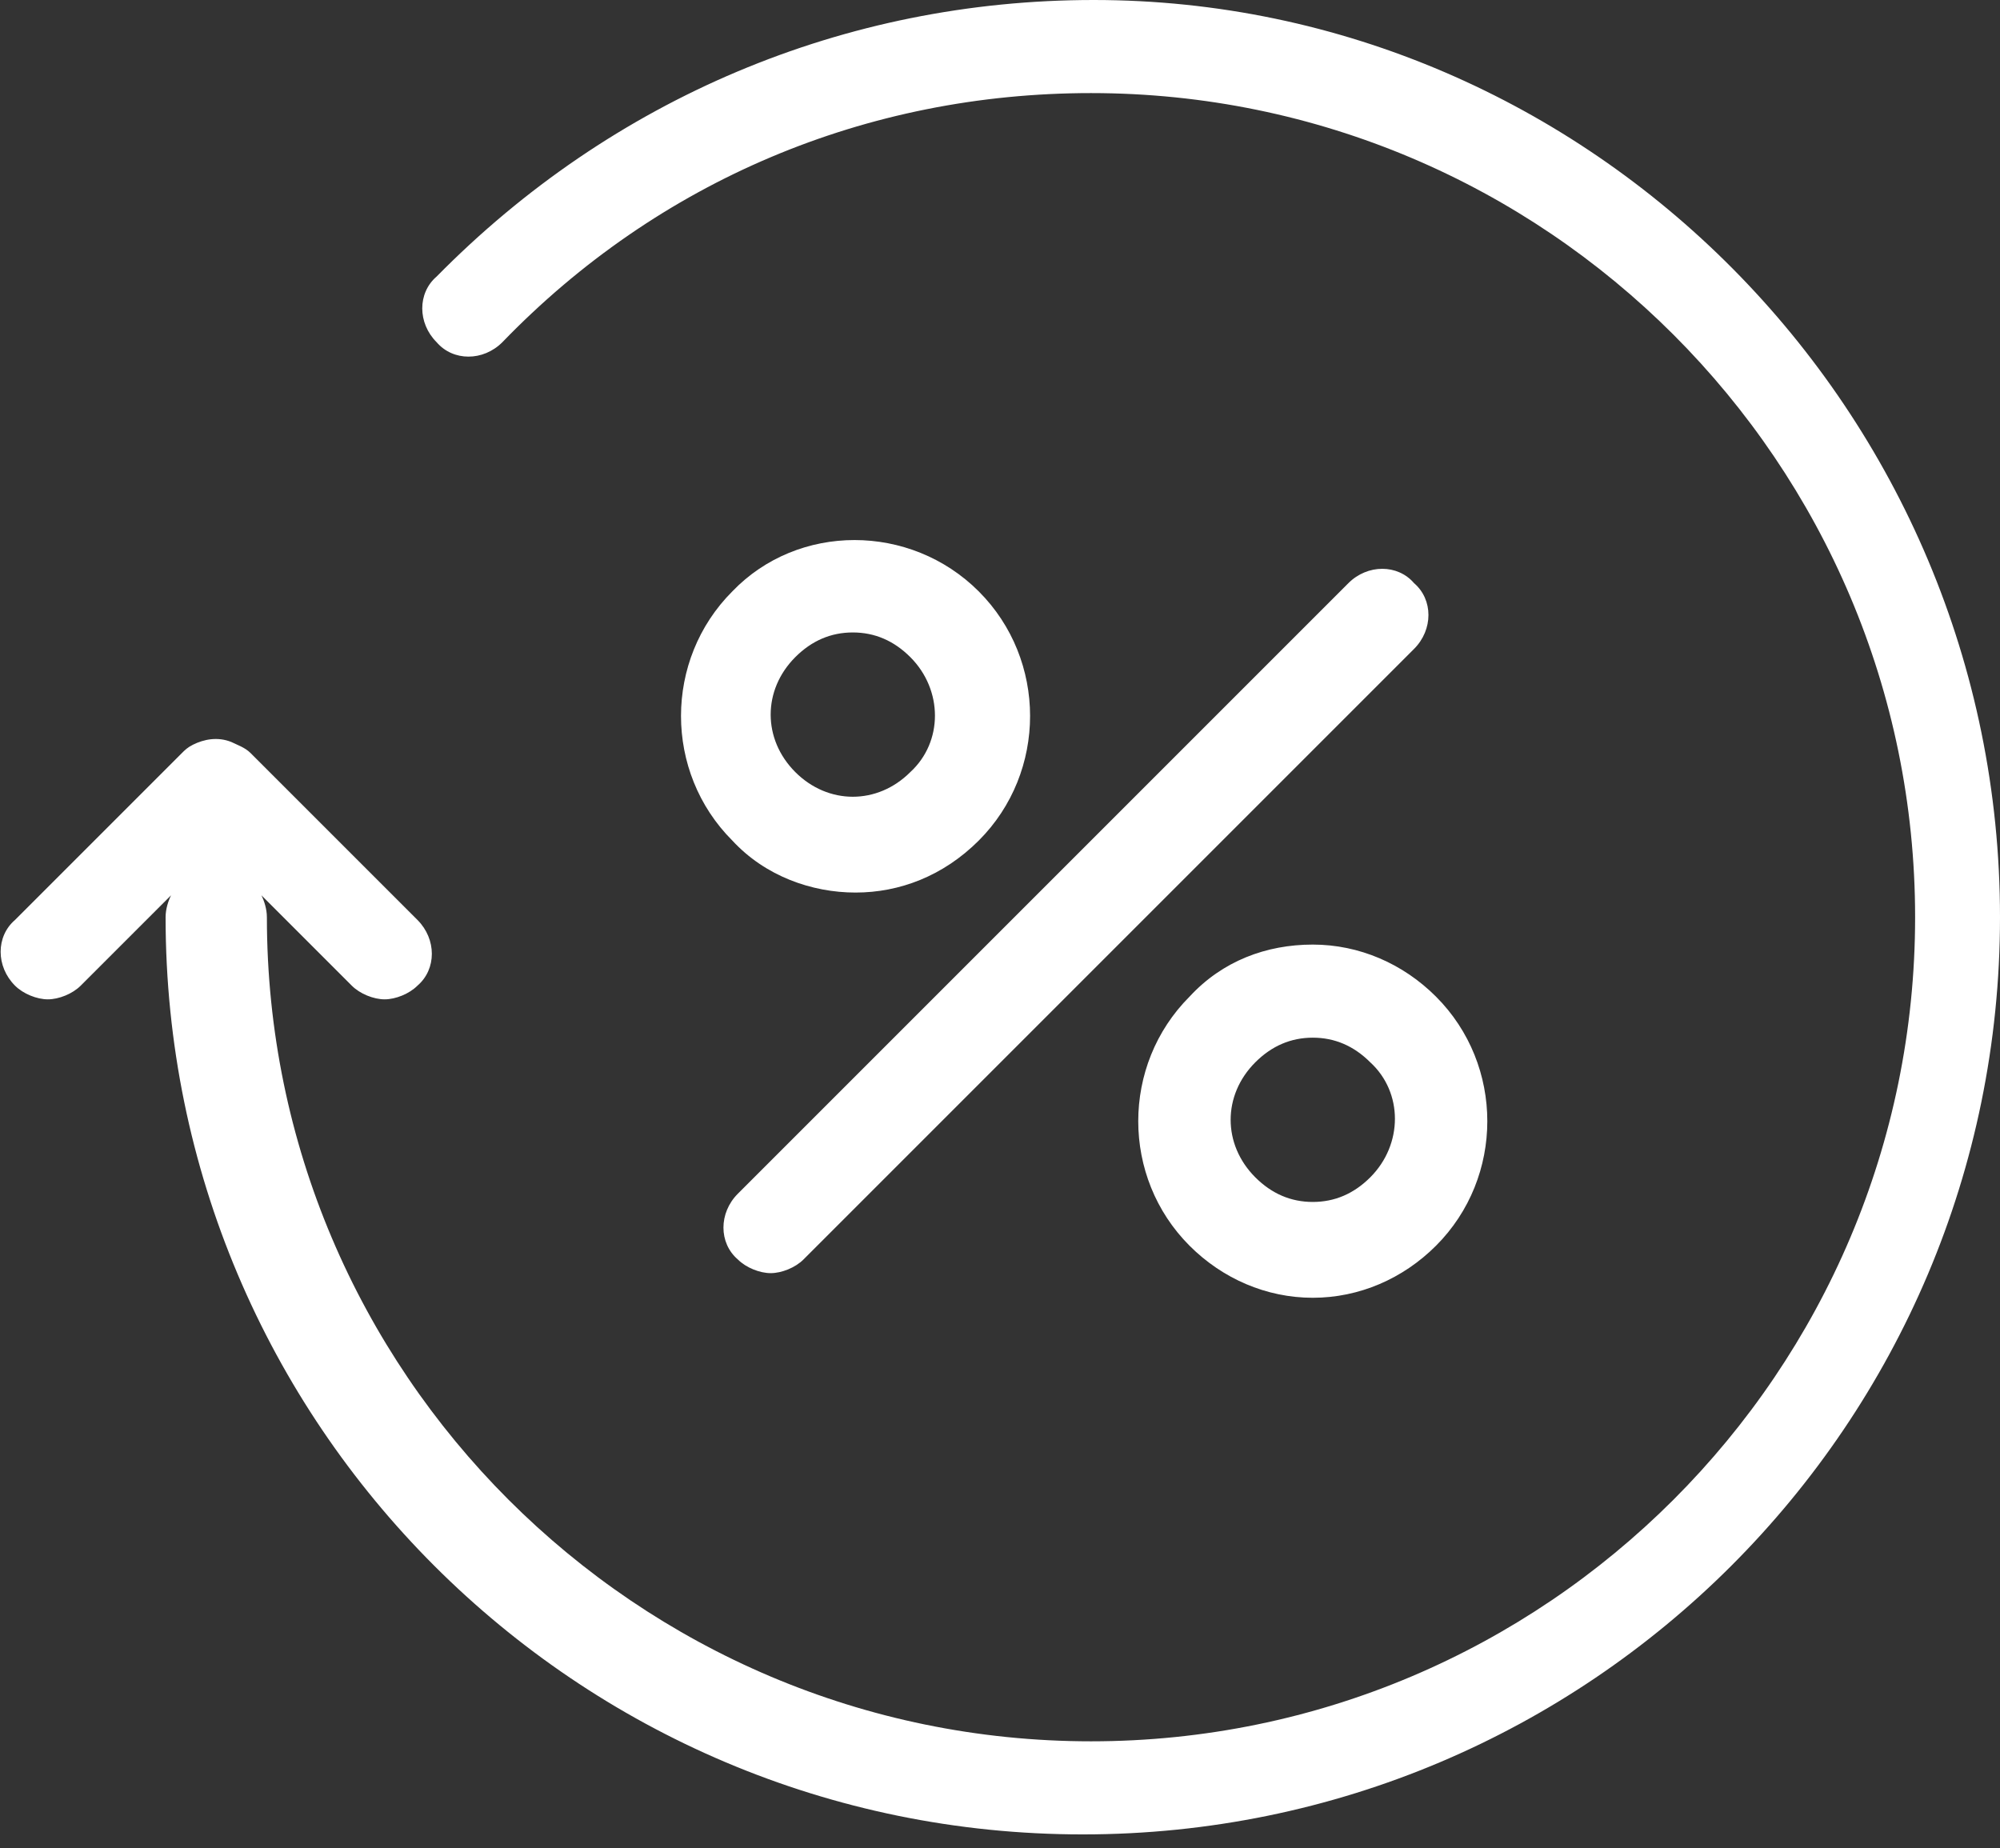 <svg width="79" height="73" viewBox="0 0 79 73" fill="none" xmlns="http://www.w3.org/2000/svg">
<rect x="0" y="0" width="79" height="73" fill="#333333" stroke="none"/>
<path d="M79 36.23C79 56.237 62.778 72.459 42.77 72.459C22.763 72.459 6.541 56.237 6.541 36.23C6.541 35.905 6.649 35.581 6.757 35.364L3.188 38.933C2.864 39.258 2.323 39.474 1.89 39.474C1.458 39.474 0.917 39.258 0.593 38.933C-0.164 38.176 -0.164 36.987 0.593 36.338L7.19 29.741C7.298 29.633 7.406 29.524 7.622 29.416C8.055 29.2 8.596 29.092 9.136 29.308C9.353 29.416 9.677 29.524 9.893 29.741L16.49 36.338C17.247 37.095 17.247 38.284 16.49 38.933C16.166 39.258 15.625 39.474 15.193 39.474C14.76 39.474 14.219 39.258 13.895 38.933L10.326 35.364C10.434 35.581 10.542 35.905 10.542 36.23C10.542 54.182 25.142 68.782 43.095 68.782C61.047 68.782 75.647 54.182 75.647 36.23C75.647 18.277 61.047 3.677 43.095 3.677C34.227 3.677 26.008 7.138 19.843 13.518C19.086 14.276 17.896 14.276 17.247 13.518C16.49 12.761 16.49 11.572 17.247 10.923C24.169 3.893 33.362 0 43.203 0C62.778 0 79 16.222 79 36.23ZM53.261 23.035L29.144 47.153C28.387 47.91 28.387 49.099 29.144 49.748C29.468 50.073 30.009 50.289 30.442 50.289C30.874 50.289 31.415 50.073 31.739 49.748L55.856 25.631C56.613 24.874 56.613 23.684 55.856 23.035C55.208 22.279 54.018 22.279 53.261 23.035ZM38.661 23.36C41.364 26.064 41.364 30.498 38.661 33.202C37.255 34.607 35.525 35.256 33.794 35.256C32.064 35.256 30.225 34.607 28.927 33.202C26.224 30.498 26.224 26.064 28.927 23.36C31.523 20.656 35.957 20.656 38.661 23.36ZM35.957 25.956C35.308 25.307 34.551 24.982 33.686 24.982C32.821 24.982 32.064 25.307 31.415 25.956C30.117 27.253 30.117 29.2 31.415 30.498C32.713 31.796 34.659 31.796 35.957 30.498C37.255 29.308 37.255 27.253 35.957 25.956ZM51.855 37.311C53.693 37.311 55.424 38.068 56.721 39.366C59.425 42.07 59.425 46.504 56.721 49.207C55.424 50.505 53.693 51.262 51.855 51.262C50.016 51.262 48.286 50.505 46.988 49.207C44.285 46.504 44.285 42.07 46.988 39.366C48.286 37.96 50.016 37.311 51.855 37.311ZM54.126 41.962C53.477 41.313 52.72 40.988 51.855 40.988C50.99 40.988 50.233 41.313 49.584 41.962C48.286 43.259 48.286 45.206 49.584 46.504C50.233 47.153 50.99 47.477 51.855 47.477C52.72 47.477 53.477 47.153 54.126 46.504C55.424 45.206 55.424 43.151 54.126 41.962Z" fill="white"/>
</svg>
